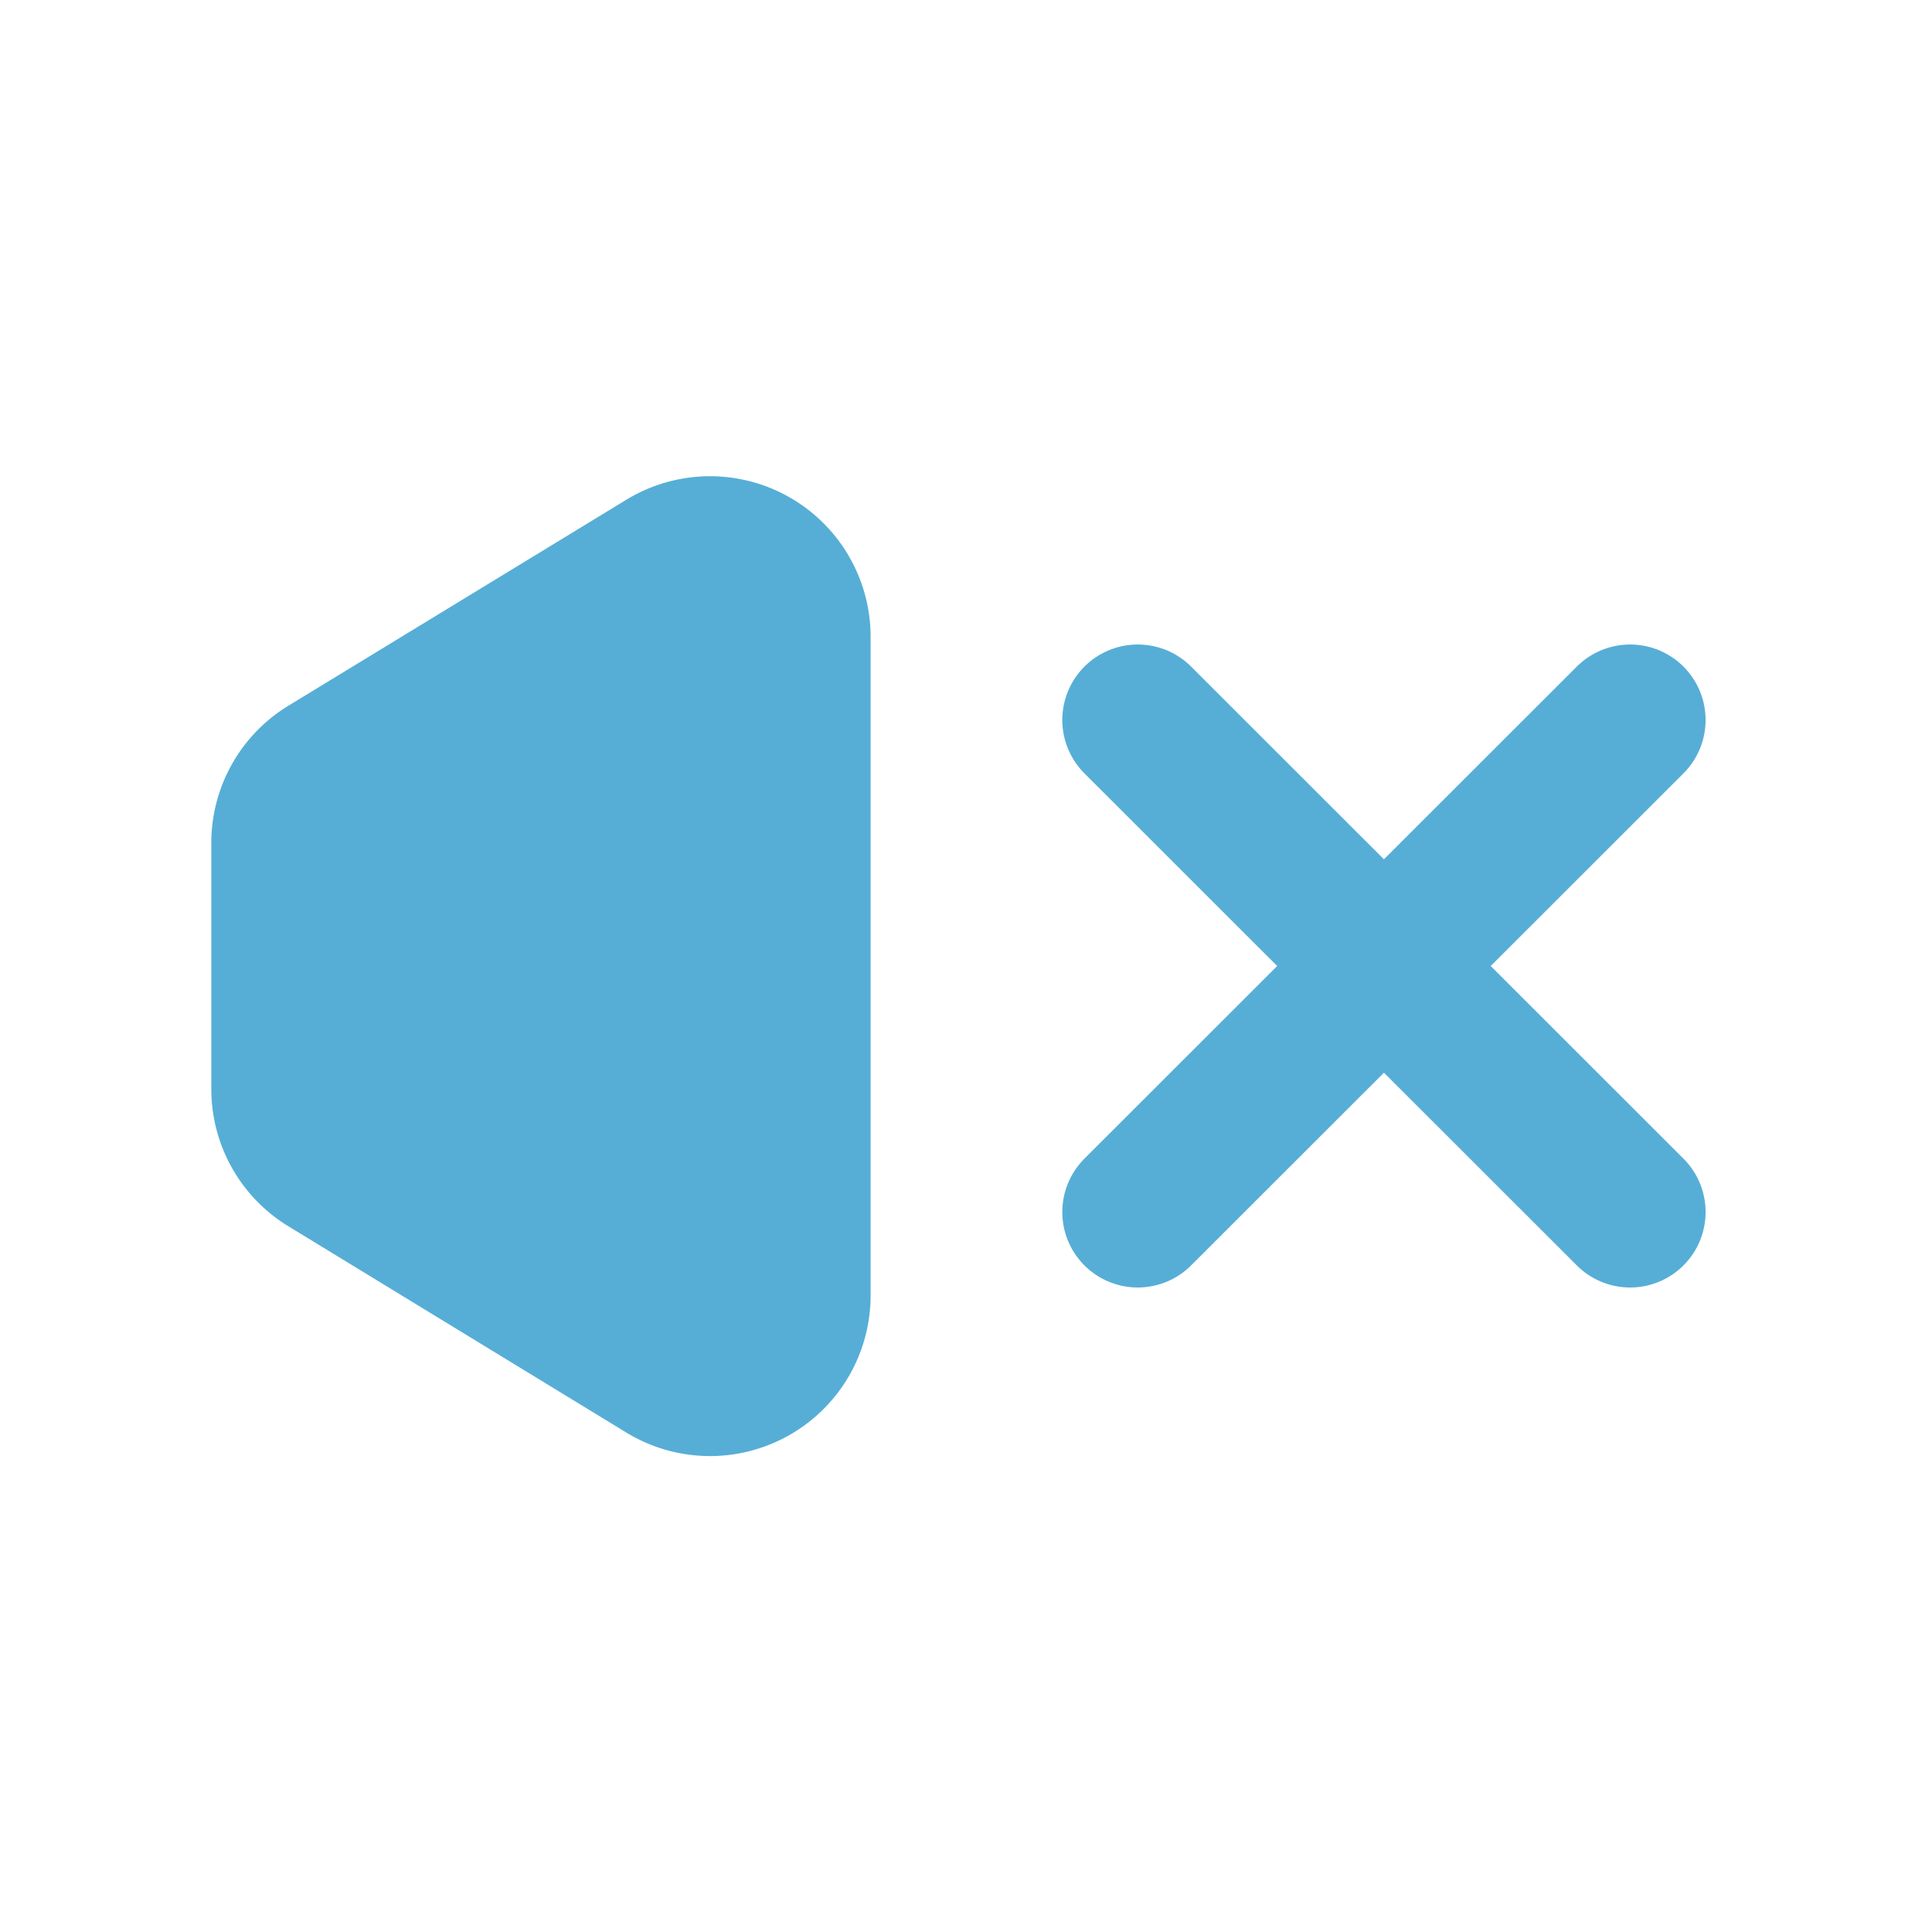 <?xml version="1.0" encoding="UTF-8"?> <svg xmlns="http://www.w3.org/2000/svg" id="Layer_1" data-name="Layer 1" viewBox="0 0 64 64"> <defs> <style>.cls-1{fill:none;stroke:#56aed6;stroke-linecap:round;stroke-linejoin:round;stroke-width:5px;}.cls-2{fill:#56aed6;}</style> </defs> <title>noise copy</title> <line class="cls-1" x1="54" y1="23.85" x2="37.69" y2="40.15"></line> <line class="cls-1" x1="54" y1="40.15" x2="37.69" y2="23.85"></line> <path class="cls-2" d="M9.55,40.62l11.19,6.83a5.32,5.32,0,0,0,8.1-4.54V21.1a5.32,5.32,0,0,0-8.1-4.54L9.55,23.38A5.32,5.32,0,0,0,7,27.93v8.15A5.32,5.32,0,0,0,9.55,40.62Z"></path> </svg> 